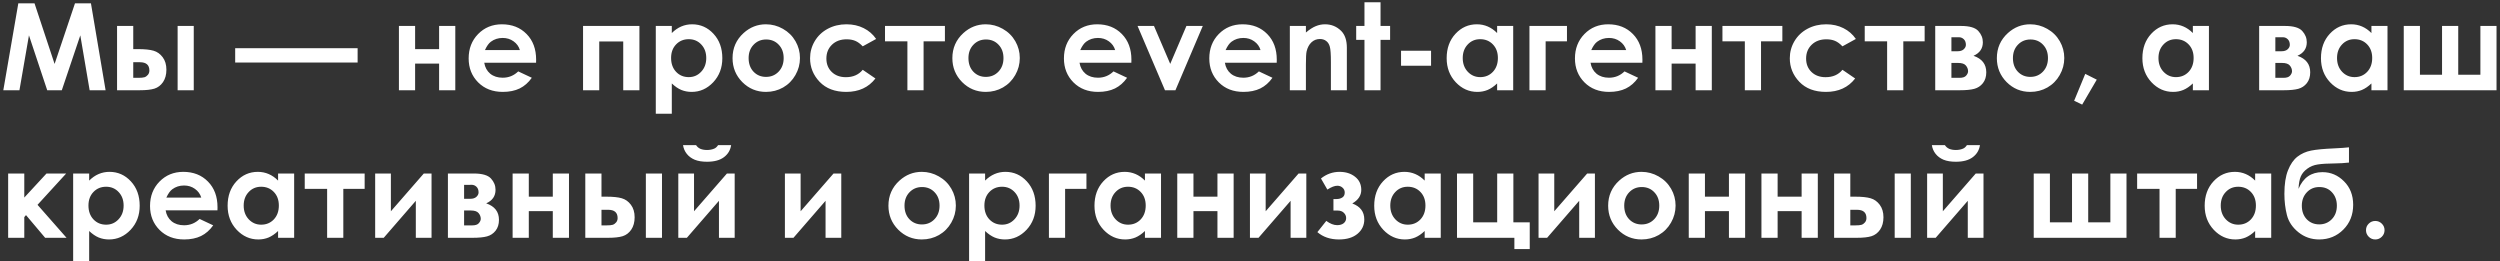 <?xml version="1.0" encoding="UTF-8"?> <svg xmlns="http://www.w3.org/2000/svg" width="593" height="62" viewBox="0 0 593 62" fill="none"><rect x="0" y="0" width="593" height="62" fill="#333333" stroke="none"/><path d="M4.345 0.787H8.186L12.951 15.168L17.787 0.787H21.571L25.047 21.405H21.263L19.048 8.384L14.661 21.405H11.199L6.868 8.384L4.611 21.405H0.785L4.345 0.787ZM31.607 11.65H32.742C34.34 11.65 35.564 11.776 36.414 12.028C37.274 12.271 37.998 12.785 38.587 13.57C39.176 14.355 39.47 15.341 39.47 16.528C39.47 17.705 39.204 18.686 38.671 19.471C38.138 20.247 37.456 20.765 36.625 21.027C35.802 21.279 34.644 21.405 33.149 21.405H27.766V6.156H31.607V11.65ZM31.607 18.462H32.77C33.462 18.462 33.962 18.415 34.27 18.322C34.578 18.219 34.849 18.027 35.083 17.747C35.316 17.467 35.433 17.126 35.433 16.724C35.433 15.416 34.686 14.761 33.191 14.761H31.607V18.462ZM42.133 6.156H45.959V21.405H42.133V6.156ZM55.785 14.832V11.44H84.827V14.832H55.785ZM98.465 11.65H104.155V6.156H107.996V21.405H104.155V15.084H98.465V21.405H94.624V6.156H98.465V11.65ZM127.156 14.888H114.864C115.041 15.972 115.513 16.836 116.279 17.481C117.055 18.116 118.041 18.434 119.237 18.434C120.667 18.434 121.895 17.934 122.923 16.934L126.147 18.448C125.343 19.588 124.381 20.433 123.26 20.985C122.138 21.527 120.807 21.798 119.265 21.798C116.873 21.798 114.925 21.046 113.42 19.541C111.916 18.027 111.164 16.135 111.164 13.864C111.164 11.538 111.911 9.608 113.406 8.076C114.911 6.534 116.793 5.763 119.055 5.763C121.456 5.763 123.409 6.534 124.914 8.076C126.418 9.608 127.17 11.636 127.17 14.159L127.156 14.888ZM123.316 11.874C123.063 11.024 122.563 10.332 121.816 9.8C121.078 9.267 120.218 9.001 119.237 9.001C118.172 9.001 117.237 9.3 116.434 9.898C115.929 10.272 115.462 10.93 115.032 11.874H123.316ZM142.14 21.405H138.299V6.156H151.671V21.405H147.83V9.842H142.14V21.405ZM159.352 6.156V7.837C160.043 7.146 160.791 6.627 161.594 6.282C162.398 5.936 163.258 5.763 164.173 5.763C166.164 5.763 167.855 6.515 169.247 8.02C170.639 9.524 171.336 11.454 171.336 13.808C171.336 16.079 170.616 17.981 169.177 19.513C167.738 21.036 166.033 21.798 164.061 21.798C163.183 21.798 162.365 21.644 161.608 21.335C160.851 21.017 160.099 20.504 159.352 19.793V26.984H155.553V6.156H159.352ZM163.374 9.295C162.169 9.295 161.169 9.706 160.375 10.529C159.581 11.351 159.183 12.425 159.183 13.752C159.183 15.107 159.581 16.205 160.375 17.046C161.169 17.878 162.169 18.294 163.374 18.294C164.542 18.294 165.524 17.869 166.318 17.018C167.121 16.168 167.523 15.084 167.523 13.766C167.523 12.458 167.131 11.388 166.346 10.557C165.561 9.716 164.57 9.295 163.374 9.295ZM181.666 5.763C183.105 5.763 184.455 6.123 185.716 6.842C186.987 7.562 187.978 8.538 188.688 9.772C189.398 11.005 189.753 12.337 189.753 13.766C189.753 15.205 189.393 16.551 188.674 17.803C187.964 19.055 186.992 20.036 185.758 20.747C184.525 21.447 183.165 21.798 181.68 21.798C179.493 21.798 177.624 21.022 176.073 19.471C174.531 17.91 173.76 16.018 173.76 13.794C173.76 11.412 174.634 9.426 176.381 7.837C177.914 6.455 179.675 5.763 181.666 5.763ZM181.722 9.365C180.535 9.365 179.545 9.781 178.75 10.613C177.965 11.435 177.573 12.491 177.573 13.78C177.573 15.107 177.961 16.182 178.736 17.004C179.521 17.826 180.512 18.238 181.708 18.238C182.904 18.238 183.899 17.822 184.693 16.99C185.487 16.159 185.885 15.089 185.885 13.78C185.885 12.472 185.492 11.412 184.707 10.599C183.932 9.776 182.936 9.365 181.722 9.365ZM207.82 9.239L204.638 10.991C204.04 10.365 203.447 9.931 202.858 9.688C202.279 9.445 201.597 9.323 200.812 9.323C199.382 9.323 198.224 9.753 197.336 10.613C196.458 11.463 196.018 12.556 196.018 13.893C196.018 15.191 196.444 16.252 197.294 17.074C198.144 17.896 199.261 18.308 200.644 18.308C202.354 18.308 203.685 17.724 204.638 16.556L207.652 18.616C206.017 20.737 203.709 21.798 200.728 21.798C198.046 21.798 195.944 21.003 194.42 19.415C192.907 17.826 192.15 15.967 192.15 13.836C192.15 12.36 192.519 11.001 193.257 9.758C193.995 8.515 195.023 7.538 196.341 6.828C197.668 6.118 199.149 5.763 200.784 5.763C202.298 5.763 203.657 6.067 204.863 6.674C206.068 7.272 207.054 8.127 207.82 9.239ZM209.923 6.156H224.135V9.8H219.075V21.405H215.235V9.8H209.923V6.156ZM233.806 5.763C235.245 5.763 236.596 6.123 237.857 6.842C239.128 7.562 240.118 8.538 240.829 9.772C241.539 11.005 241.894 12.337 241.894 13.766C241.894 15.205 241.534 16.551 240.815 17.803C240.104 19.055 239.133 20.036 237.899 20.747C236.666 21.447 235.306 21.798 233.82 21.798C231.634 21.798 229.765 21.022 228.214 19.471C226.672 17.91 225.901 16.018 225.901 13.794C225.901 11.412 226.775 9.426 228.522 7.837C230.055 6.455 231.816 5.763 233.806 5.763ZM233.862 9.365C232.676 9.365 231.685 9.781 230.891 10.613C230.106 11.435 229.714 12.491 229.714 13.78C229.714 15.107 230.101 16.182 230.877 17.004C231.662 17.826 232.652 18.238 233.848 18.238C235.044 18.238 236.04 17.822 236.834 16.99C237.628 16.159 238.025 15.089 238.025 13.78C238.025 12.472 237.633 11.412 236.848 10.599C236.072 9.776 235.077 9.365 233.862 9.365ZM268.357 14.888H256.064C256.242 15.972 256.714 16.836 257.48 17.481C258.256 18.116 259.241 18.434 260.437 18.434C261.867 18.434 263.096 17.934 264.124 16.934L267.347 18.448C266.544 19.588 265.581 20.433 264.46 20.985C263.339 21.527 262.007 21.798 260.465 21.798C258.073 21.798 256.125 21.046 254.621 19.541C253.116 18.027 252.364 16.135 252.364 13.864C252.364 11.538 253.112 9.608 254.607 8.076C256.111 6.534 257.994 5.763 260.255 5.763C262.657 5.763 264.61 6.534 266.114 8.076C267.618 9.608 268.371 11.636 268.371 14.159L268.357 14.888ZM264.516 11.874C264.264 11.024 263.764 10.332 263.016 9.8C262.278 9.267 261.419 9.001 260.437 9.001C259.372 9.001 258.438 9.3 257.634 9.898C257.13 10.272 256.662 10.93 256.233 11.874H264.516ZM269.828 6.156H273.725L277.579 15.154L281.42 6.156H285.302L278.813 21.405H276.332L269.828 6.156ZM302.837 14.888H290.544C290.722 15.972 291.194 16.836 291.96 17.481C292.736 18.116 293.722 18.434 294.918 18.434C296.347 18.434 297.576 17.934 298.604 16.934L301.828 18.448C301.024 19.588 300.062 20.433 298.94 20.985C297.819 21.527 296.487 21.798 294.946 21.798C292.553 21.798 290.605 21.046 289.101 19.541C287.596 18.027 286.844 16.135 286.844 13.864C286.844 11.538 287.592 9.608 289.087 8.076C290.591 6.534 292.474 5.763 294.735 5.763C297.137 5.763 299.09 6.534 300.594 8.076C302.099 9.608 302.851 11.636 302.851 14.159L302.837 14.888ZM298.996 11.874C298.744 11.024 298.244 10.332 297.497 9.8C296.758 9.267 295.899 9.001 294.918 9.001C293.852 9.001 292.918 9.3 292.114 9.898C291.61 10.272 291.143 10.93 290.713 11.874H298.996ZM305.948 6.156H309.761V7.711C310.63 6.982 311.415 6.478 312.116 6.198C312.826 5.908 313.55 5.763 314.288 5.763C315.802 5.763 317.087 6.291 318.143 7.347C319.03 8.244 319.474 9.571 319.474 11.328V21.405H315.69V14.72C315.69 12.897 315.606 11.687 315.437 11.089C315.279 10.491 314.994 10.038 314.583 9.73C314.181 9.412 313.681 9.253 313.083 9.253C312.307 9.253 311.639 9.515 311.078 10.038C310.527 10.552 310.144 11.267 309.929 12.182C309.817 12.659 309.761 13.692 309.761 15.28V21.405H305.948V6.156ZM323.651 0.535H327.464V6.156H329.734V9.449H327.464V21.405H323.651V9.449H321.689V6.156H323.651V0.535ZM332.327 12.028H339.447V15.588H332.327V12.028ZM355.118 6.156H358.93V21.405H355.118V19.793C354.37 20.504 353.618 21.017 352.861 21.335C352.114 21.644 351.301 21.798 350.422 21.798C348.451 21.798 346.745 21.036 345.306 19.513C343.867 17.981 343.148 16.079 343.148 13.808C343.148 11.454 343.844 9.524 345.236 8.02C346.628 6.515 348.32 5.763 350.31 5.763C351.226 5.763 352.086 5.936 352.889 6.282C353.693 6.627 354.436 7.146 355.118 7.837V6.156ZM351.095 9.295C349.908 9.295 348.923 9.716 348.138 10.557C347.353 11.388 346.96 12.458 346.96 13.766C346.96 15.084 347.357 16.168 348.152 17.018C348.955 17.869 349.941 18.294 351.109 18.294C352.314 18.294 353.314 17.878 354.109 17.046C354.903 16.205 355.3 15.107 355.3 13.752C355.3 12.425 354.903 11.351 354.109 10.529C353.314 9.706 352.31 9.295 351.095 9.295ZM362.785 6.156H371.685V9.8H366.625V21.405H362.785V6.156ZM389.57 14.888H377.278C377.455 15.972 377.927 16.836 378.693 17.481C379.469 18.116 380.455 18.434 381.651 18.434C383.08 18.434 384.309 17.934 385.337 16.934L388.561 18.448C387.757 19.588 386.795 20.433 385.673 20.985C384.552 21.527 383.22 21.798 381.679 21.798C379.287 21.798 377.338 21.046 375.834 19.541C374.329 18.027 373.577 16.135 373.577 13.864C373.577 11.538 374.325 9.608 375.82 8.076C377.324 6.534 379.207 5.763 381.468 5.763C383.87 5.763 385.823 6.534 387.327 8.076C388.832 9.608 389.584 11.636 389.584 14.159L389.57 14.888ZM385.729 11.874C385.477 11.024 384.977 10.332 384.23 9.8C383.491 9.267 382.632 9.001 381.651 9.001C380.585 9.001 379.651 9.3 378.847 9.898C378.343 10.272 377.876 10.93 377.446 11.874H385.729ZM396.508 11.65H402.199V6.156H406.039V21.405H402.199V15.084H396.508V21.405H392.667V6.156H396.508V11.65ZM408.562 6.156H422.775V9.8H417.715V21.405H413.874V9.8H408.562V6.156ZM440.211 9.239L437.029 10.991C436.431 10.365 435.838 9.931 435.249 9.688C434.67 9.445 433.988 9.323 433.203 9.323C431.773 9.323 430.614 9.753 429.727 10.613C428.848 11.463 428.409 12.556 428.409 13.893C428.409 15.191 428.834 16.252 429.685 17.074C430.535 17.896 431.652 18.308 433.034 18.308C434.744 18.308 436.076 17.724 437.029 16.556L440.043 18.616C438.407 20.737 436.099 21.798 433.119 21.798C430.437 21.798 428.334 21.003 426.811 19.415C425.297 17.826 424.541 15.967 424.541 13.836C424.541 12.36 424.91 11.001 425.648 9.758C426.386 8.515 427.414 7.538 428.731 6.828C430.058 6.118 431.539 5.763 433.175 5.763C434.688 5.763 436.048 6.067 437.253 6.674C438.459 7.272 439.445 8.127 440.211 9.239ZM442.313 6.156H456.526V9.8H451.466V21.405H447.625V9.8H442.313V6.156ZM459.035 21.405V6.156H465.16C467.169 6.156 468.533 6.553 469.253 7.347C469.972 8.132 470.332 9.024 470.332 10.024C470.332 11.51 469.594 12.58 468.117 13.234C470.136 13.925 471.145 15.229 471.145 17.144C471.145 18.181 470.879 19.041 470.346 19.723C469.813 20.396 469.136 20.845 468.314 21.069C467.501 21.293 466.361 21.405 464.894 21.405H459.035ZM462.875 12.155H464.347C464.973 12.155 465.454 12 465.791 11.692C466.136 11.374 466.309 11.024 466.309 10.641C466.309 10.071 466.146 9.627 465.819 9.309C465.492 8.991 465.104 8.833 464.655 8.833L464.165 8.847H462.875V12.155ZM462.875 18.462H464.795C465.543 18.462 466.066 18.289 466.365 17.943C466.674 17.588 466.828 17.242 466.828 16.906C466.828 16.411 466.655 15.958 466.309 15.546C465.973 15.135 465.361 14.93 464.473 14.93H462.875V18.462ZM481.559 5.763C482.998 5.763 484.348 6.123 485.61 6.842C486.881 7.562 487.871 8.538 488.581 9.772C489.291 11.005 489.646 12.337 489.646 13.766C489.646 15.205 489.287 16.551 488.567 17.803C487.857 19.055 486.885 20.036 485.652 20.747C484.418 21.447 483.059 21.798 481.573 21.798C479.386 21.798 477.518 21.022 475.967 19.471C474.425 17.91 473.654 16.018 473.654 13.794C473.654 11.412 474.528 9.426 476.275 7.837C477.807 6.455 479.569 5.763 481.559 5.763ZM481.615 9.365C480.428 9.365 479.438 9.781 478.644 10.613C477.859 11.435 477.466 12.491 477.466 13.78C477.466 15.107 477.854 16.182 478.63 17.004C479.415 17.826 480.405 18.238 481.601 18.238C482.797 18.238 483.792 17.822 484.587 16.99C485.381 16.159 485.778 15.089 485.778 13.78C485.778 12.472 485.385 11.412 484.601 10.599C483.825 9.776 482.83 9.365 481.615 9.365ZM494.622 17.523L497.355 18.896L493.893 24.811L491.987 23.9L494.622 17.523ZM520.146 6.156H523.958V21.405H520.146V19.793C519.398 20.504 518.646 21.017 517.889 21.335C517.142 21.644 516.329 21.798 515.451 21.798C513.479 21.798 511.774 21.036 510.335 19.513C508.896 17.981 508.176 16.079 508.176 13.808C508.176 11.454 508.872 9.524 510.264 8.02C511.657 6.515 513.348 5.763 515.338 5.763C516.254 5.763 517.114 5.936 517.917 6.282C518.721 6.627 519.464 7.146 520.146 7.837V6.156ZM516.123 9.295C514.937 9.295 513.951 9.716 513.166 10.557C512.381 11.388 511.988 12.458 511.988 13.766C511.988 15.084 512.386 16.168 513.18 17.018C513.983 17.869 514.969 18.294 516.137 18.294C517.343 18.294 518.343 17.878 519.137 17.046C519.931 16.205 520.328 15.107 520.328 13.752C520.328 12.425 519.931 11.351 519.137 10.529C518.343 9.706 517.338 9.295 516.123 9.295ZM535.872 21.405V6.156H541.997C544.006 6.156 545.371 6.553 546.09 7.347C546.81 8.132 547.169 9.024 547.169 10.024C547.169 11.51 546.431 12.58 544.955 13.234C546.973 13.925 547.982 15.229 547.982 17.144C547.982 18.181 547.716 19.041 547.183 19.723C546.651 20.396 545.973 20.845 545.151 21.069C544.338 21.293 543.198 21.405 541.731 21.405H535.872ZM539.713 12.155H541.184C541.811 12.155 542.292 12 542.628 11.692C542.974 11.374 543.147 11.024 543.147 10.641C543.147 10.071 542.983 9.627 542.656 9.309C542.329 8.991 541.941 8.833 541.493 8.833L541.002 8.847H539.713V12.155ZM539.713 18.462H541.633C542.381 18.462 542.904 18.289 543.203 17.943C543.511 17.588 543.665 17.242 543.665 16.906C543.665 16.411 543.493 15.958 543.147 15.546C542.81 15.135 542.198 14.93 541.311 14.93H539.713V18.462ZM562.503 6.156H566.316V21.405H562.503V19.793C561.756 20.504 561.004 21.017 560.247 21.335C559.499 21.644 558.686 21.798 557.808 21.798C555.836 21.798 554.131 21.036 552.692 19.513C551.253 17.981 550.533 16.079 550.533 13.808C550.533 11.454 551.23 9.524 552.622 8.02C554.014 6.515 555.705 5.763 557.696 5.763C558.611 5.763 559.471 5.936 560.275 6.282C561.078 6.627 561.821 7.146 562.503 7.837V6.156ZM558.481 9.295C557.294 9.295 556.308 9.716 555.523 10.557C554.738 11.388 554.346 12.458 554.346 13.766C554.346 15.084 554.743 16.168 555.537 17.018C556.341 17.869 557.327 18.294 558.495 18.294C559.7 18.294 560.7 17.878 561.494 17.046C562.288 16.205 562.686 15.107 562.686 13.752C562.686 12.425 562.288 11.351 561.494 10.529C560.7 9.706 559.695 9.295 558.481 9.295ZM592.176 21.405H570.17V6.156H574.011V17.733H579.253V6.156H583.093V17.733H588.349V6.156H592.176V21.405ZM1.934 41.156H5.761V46.86L11.031 41.156H15.698L8.9 48.584L15.782 56.405H10.709L6.167 51.023L5.761 51.5V56.405H1.934V41.156ZM21.151 41.156V42.837C21.842 42.146 22.59 41.627 23.393 41.282C24.197 40.936 25.056 40.763 25.972 40.763C27.963 40.763 29.654 41.515 31.046 43.02C32.438 44.524 33.135 46.454 33.135 48.808C33.135 51.079 32.415 52.981 30.976 54.513C29.537 56.036 27.832 56.798 25.86 56.798C24.982 56.798 24.164 56.644 23.407 56.335C22.65 56.017 21.898 55.504 21.151 54.793V61.984H17.352V41.156H21.151ZM25.173 44.295C23.968 44.295 22.968 44.706 22.174 45.529C21.38 46.351 20.982 47.425 20.982 48.752C20.982 50.107 21.38 51.205 22.174 52.046C22.968 52.878 23.968 53.294 25.173 53.294C26.341 53.294 27.323 52.868 28.117 52.018C28.92 51.168 29.322 50.084 29.322 48.766C29.322 47.458 28.93 46.388 28.145 45.557C27.36 44.716 26.369 44.295 25.173 44.295ZM51.58 49.888H39.288C39.465 50.972 39.937 51.836 40.703 52.481C41.479 53.116 42.465 53.434 43.661 53.434C45.09 53.434 46.319 52.934 47.347 51.934L50.571 53.448C49.767 54.588 48.805 55.434 47.684 55.985C46.562 56.527 45.231 56.798 43.689 56.798C41.297 56.798 39.349 56.045 37.844 54.541C36.34 53.027 35.587 51.135 35.587 48.864C35.587 46.538 36.335 44.608 37.83 43.076C39.334 41.534 41.217 40.763 43.479 40.763C45.88 40.763 47.833 41.534 49.337 43.076C50.842 44.608 51.594 46.636 51.594 49.159L51.58 49.888ZM47.74 46.874C47.487 46.024 46.987 45.332 46.24 44.8C45.502 44.267 44.642 44.001 43.661 44.001C42.596 44.001 41.661 44.3 40.858 44.898C40.353 45.272 39.886 45.93 39.456 46.874H47.74ZM65.961 41.156H69.773V56.405H65.961V54.793C65.213 55.504 64.461 56.017 63.704 56.335C62.957 56.644 62.144 56.798 61.265 56.798C59.294 56.798 57.588 56.036 56.149 54.513C54.71 52.981 53.991 51.079 53.991 48.808C53.991 46.454 54.687 44.524 56.079 43.02C57.472 41.515 59.163 40.763 61.153 40.763C62.069 40.763 62.929 40.936 63.732 41.282C64.536 41.627 65.279 42.146 65.961 42.837V41.156ZM61.938 44.295C60.751 44.295 59.766 44.716 58.981 45.557C58.196 46.388 57.803 47.458 57.803 48.766C57.803 50.084 58.2 51.168 58.995 52.018C59.798 52.868 60.784 53.294 61.952 53.294C63.158 53.294 64.157 52.878 64.952 52.046C65.746 51.205 66.143 50.107 66.143 48.752C66.143 47.425 65.746 46.351 64.952 45.529C64.157 44.706 63.153 44.295 61.938 44.295ZM72.282 41.156H86.495V44.8H81.435V56.405H77.594V44.8H72.282V41.156ZM91.022 56.405H88.99V41.156H92.718V50.112L100.525 41.156H102.361V56.405H98.633V47.631L91.022 56.405ZM106.244 56.405V41.156H112.369C114.378 41.156 115.742 41.553 116.462 42.347C117.181 43.132 117.541 44.024 117.541 45.024C117.541 46.51 116.803 47.58 115.326 48.234C117.345 48.925 118.354 50.229 118.354 52.144C118.354 53.181 118.088 54.041 117.555 54.723C117.022 55.396 116.345 55.845 115.523 56.069C114.71 56.293 113.57 56.405 112.103 56.405H106.244ZM110.084 47.154H111.556C112.182 47.154 112.663 47 113 46.692C113.345 46.374 113.518 46.024 113.518 45.641C113.518 45.071 113.355 44.627 113.028 44.309C112.701 43.992 112.313 43.833 111.864 43.833L111.374 43.847H110.084V47.154ZM110.084 53.462H112.004C112.752 53.462 113.275 53.289 113.574 52.943C113.883 52.588 114.037 52.242 114.037 51.906C114.037 51.411 113.864 50.958 113.518 50.546C113.182 50.135 112.57 49.93 111.682 49.93H110.084V53.462ZM125.432 46.65H131.123V41.156H134.963V56.405H131.123V50.084H125.432V56.405H121.592V41.156H125.432V46.65ZM142.672 46.65H143.808C145.405 46.65 146.629 46.776 147.48 47.028C148.339 47.271 149.064 47.785 149.652 48.57C150.241 49.355 150.535 50.341 150.535 51.528C150.535 52.705 150.269 53.686 149.736 54.471C149.204 55.247 148.522 55.765 147.69 56.027C146.868 56.279 145.709 56.405 144.214 56.405H138.832V41.156H142.672V46.65ZM142.672 53.462H143.836C144.527 53.462 145.027 53.415 145.335 53.322C145.644 53.219 145.915 53.027 146.148 52.747C146.382 52.467 146.499 52.126 146.499 51.724C146.499 50.416 145.751 49.761 144.256 49.761H142.672V53.462ZM153.198 41.156H157.025V56.405H153.198V41.156ZM162.926 56.405H160.893V41.156H164.622V50.112L172.429 41.156H174.265V56.405H170.537V47.631L162.926 56.405ZM162.015 34.428H165.112C165.355 34.811 165.692 35.1 166.122 35.297C166.561 35.484 167.093 35.577 167.719 35.577C168.355 35.577 168.929 35.465 169.443 35.241C169.78 35.091 170.074 34.82 170.326 34.428H173.424C173.247 35.614 172.677 36.568 171.714 37.287C170.761 38.007 169.425 38.366 167.705 38.366C166.547 38.366 165.575 38.207 164.79 37.89C164.014 37.563 163.388 37.1 162.912 36.502C162.435 35.904 162.136 35.213 162.015 34.428ZM188.211 56.405H186.179V41.156H189.907V50.112L197.714 41.156H199.55V56.405H195.822V47.631L188.211 56.405ZM218.641 40.763C220.08 40.763 221.43 41.123 222.691 41.842C223.962 42.562 224.953 43.538 225.663 44.772C226.373 46.005 226.728 47.337 226.728 48.766C226.728 50.205 226.368 51.551 225.649 52.803C224.939 54.055 223.967 55.036 222.733 55.746C221.5 56.447 220.14 56.798 218.655 56.798C216.468 56.798 214.599 56.022 213.048 54.471C211.506 52.91 210.736 51.018 210.736 48.794C210.736 46.412 211.609 44.426 213.357 42.837C214.889 41.455 216.65 40.763 218.641 40.763ZM218.697 44.365C217.51 44.365 216.52 44.781 215.725 45.613C214.94 46.435 214.548 47.491 214.548 48.78C214.548 50.107 214.936 51.182 215.711 52.004C216.496 52.826 217.487 53.238 218.683 53.238C219.879 53.238 220.874 52.822 221.668 51.99C222.463 51.158 222.86 50.089 222.86 48.78C222.86 47.472 222.467 46.412 221.682 45.599C220.907 44.776 219.912 44.365 218.697 44.365ZM233.666 41.156V42.837C234.358 42.146 235.105 41.627 235.909 41.282C236.712 40.936 237.572 40.763 238.488 40.763C240.478 40.763 242.169 41.515 243.562 43.02C244.954 44.524 245.65 46.454 245.65 48.808C245.65 51.079 244.931 52.981 243.492 54.513C242.053 56.036 240.347 56.798 238.376 56.798C237.497 56.798 236.68 56.644 235.923 56.335C235.166 56.017 234.414 55.504 233.666 54.793V61.984H229.868V41.156H233.666ZM237.689 44.295C236.484 44.295 235.484 44.706 234.689 45.529C233.895 46.351 233.498 47.425 233.498 48.752C233.498 50.107 233.895 51.205 234.689 52.046C235.484 52.878 236.484 53.294 237.689 53.294C238.857 53.294 239.838 52.868 240.632 52.018C241.436 51.168 241.838 50.084 241.838 48.766C241.838 47.458 241.445 46.388 240.66 45.557C239.875 44.716 238.885 44.295 237.689 44.295ZM248.804 41.156H257.704V44.8H252.644V56.405H248.804V41.156ZM271.58 41.156H275.393V56.405H271.58V54.793C270.833 55.504 270.081 56.017 269.324 56.335C268.576 56.644 267.763 56.798 266.885 56.798C264.913 56.798 263.208 56.036 261.769 54.513C260.33 52.981 259.61 51.079 259.61 48.808C259.61 46.454 260.307 44.524 261.699 43.02C263.091 41.515 264.782 40.763 266.773 40.763C267.689 40.763 268.548 40.936 269.352 41.282C270.155 41.627 270.898 42.146 271.58 42.837V41.156ZM267.558 44.295C266.371 44.295 265.385 44.716 264.6 45.557C263.815 46.388 263.423 47.458 263.423 48.766C263.423 50.084 263.82 51.168 264.614 52.018C265.418 52.868 266.404 53.294 267.572 53.294C268.777 53.294 269.777 52.878 270.571 52.046C271.365 51.205 271.763 50.107 271.763 48.752C271.763 47.425 271.365 46.351 270.571 45.529C269.777 44.706 268.772 44.295 267.558 44.295ZM283.088 46.65H288.778V41.156H292.619V56.405H288.778V50.084H283.088V56.405H279.247V41.156H283.088V46.65ZM298.52 56.405H296.487V41.156H300.216V50.112L308.023 41.156H309.859V56.405H306.131V47.631L298.52 56.405ZM316.292 49.944V47.211H317.049C317.563 47.211 318.012 47.089 318.395 46.846C318.778 46.603 318.97 46.211 318.97 45.669C318.97 45.202 318.797 44.818 318.451 44.519C318.115 44.211 317.699 44.057 317.204 44.057C316.577 44.057 315.793 44.361 314.849 44.968L313.335 42.333C314.653 41.286 316.12 40.763 317.736 40.763C319.222 40.763 320.451 41.151 321.422 41.926C322.404 42.693 322.894 43.73 322.894 45.038C322.894 46.365 322.184 47.44 320.764 48.262C322.661 48.963 323.609 50.229 323.609 52.06C323.609 53.425 323.076 54.555 322.011 55.452C320.946 56.349 319.474 56.798 317.596 56.798C315.531 56.798 313.826 56.218 312.48 55.06L314.597 52.397C315.503 53.069 316.363 53.406 317.176 53.406C317.83 53.406 318.348 53.252 318.731 52.943C319.114 52.626 319.306 52.219 319.306 51.724C319.306 51.247 319.124 50.831 318.759 50.476C318.404 50.121 317.914 49.944 317.288 49.944H316.292ZM337.934 41.156H341.746V56.405H337.934V54.793C337.186 55.504 336.434 56.017 335.677 56.335C334.93 56.644 334.117 56.798 333.238 56.798C331.267 56.798 329.561 56.036 328.122 54.513C326.683 52.981 325.964 51.079 325.964 48.808C325.964 46.454 326.66 44.524 328.052 43.02C329.444 41.515 331.136 40.763 333.126 40.763C334.042 40.763 334.901 40.936 335.705 41.282C336.509 41.627 337.252 42.146 337.934 42.837V41.156ZM333.911 44.295C332.724 44.295 331.738 44.716 330.954 45.557C330.169 46.388 329.776 47.458 329.776 48.766C329.776 50.084 330.173 51.168 330.968 52.018C331.771 52.868 332.757 53.294 333.925 53.294C335.13 53.294 336.13 52.878 336.925 52.046C337.719 51.205 338.116 50.107 338.116 48.752C338.116 47.425 337.719 46.351 336.925 45.529C336.13 44.706 335.126 44.295 333.911 44.295ZM345.601 56.405V41.156H349.441V52.733H355.132V41.156H358.972V52.733H362.855V59.082H359.21V56.405H345.601ZM366.976 56.405H364.943V41.156H368.671V50.112L376.479 41.156H378.315V56.405H374.586V47.631L366.976 56.405ZM389.36 40.763C390.799 40.763 392.149 41.123 393.41 41.842C394.681 42.562 395.672 43.538 396.382 44.772C397.092 46.005 397.447 47.337 397.447 48.766C397.447 50.205 397.087 51.551 396.368 52.803C395.658 54.055 394.686 55.036 393.452 55.746C392.219 56.447 390.859 56.798 389.374 56.798C387.187 56.798 385.318 56.022 383.767 54.471C382.225 52.91 381.454 51.018 381.454 48.794C381.454 46.412 382.328 44.426 384.075 42.837C385.608 41.455 387.369 40.763 389.36 40.763ZM389.416 44.365C388.229 44.365 387.238 44.781 386.444 45.613C385.659 46.435 385.267 47.491 385.267 48.78C385.267 50.107 385.655 51.182 386.43 52.004C387.215 52.826 388.206 53.238 389.402 53.238C390.598 53.238 391.593 52.822 392.387 51.99C393.181 51.158 393.579 50.089 393.579 48.78C393.579 47.472 393.186 46.412 392.401 45.599C391.626 44.776 390.63 44.365 389.416 44.365ZM404.413 46.65H410.104V41.156H413.944V56.405H410.104V50.084H404.413V56.405H400.573V41.156H404.413V46.65ZM421.653 46.65H427.344V41.156H431.184V56.405H427.344V50.084H421.653V56.405H417.813V41.156H421.653V46.65ZM438.893 46.65H440.029C441.626 46.65 442.851 46.776 443.701 47.028C444.561 47.271 445.285 47.785 445.873 48.57C446.462 49.355 446.756 50.341 446.756 51.528C446.756 52.705 446.49 53.686 445.958 54.471C445.425 55.247 444.743 55.765 443.911 56.027C443.089 56.279 441.93 56.405 440.435 56.405H435.053V41.156H438.893V46.65ZM438.893 53.462H440.057C440.748 53.462 441.248 53.415 441.556 53.322C441.865 53.219 442.136 53.027 442.369 52.747C442.603 52.467 442.72 52.126 442.72 51.724C442.72 50.416 441.972 49.761 440.477 49.761H438.893V53.462ZM449.42 41.156H453.246V56.405H449.42V41.156ZM459.147 56.405H457.115V41.156H460.843V50.112L468.65 41.156H470.486V56.405H466.758V47.631L459.147 56.405ZM458.236 34.428H461.333C461.576 34.811 461.913 35.1 462.343 35.297C462.782 35.484 463.314 35.577 463.94 35.577C464.576 35.577 465.151 35.465 465.665 35.241C466.001 35.091 466.295 34.82 466.548 34.428H469.645C469.468 35.614 468.898 36.568 467.935 37.287C466.982 38.007 465.646 38.366 463.926 38.366C462.768 38.366 461.796 38.207 461.011 37.89C460.236 37.563 459.609 37.1 459.133 36.502C458.656 35.904 458.357 35.213 458.236 34.428ZM504.406 56.405H482.4V41.156H486.24V52.733H491.483V41.156H495.323V52.733H500.579V41.156H504.406V56.405ZM506.929 41.156H521.141V44.8H516.081V56.405H512.241V44.8H506.929V41.156ZM534.919 41.156H538.732V56.405H534.919V54.793C534.172 55.504 533.419 56.017 532.663 56.335C531.915 56.644 531.102 56.798 530.224 56.798C528.252 56.798 526.547 56.036 525.108 54.513C523.669 52.981 522.949 51.079 522.949 48.808C522.949 46.454 523.645 44.524 525.038 43.02C526.43 41.515 528.121 40.763 530.112 40.763C531.027 40.763 531.887 40.936 532.691 41.282C533.494 41.627 534.237 42.146 534.919 42.837V41.156ZM530.897 44.295C529.71 44.295 528.724 44.716 527.939 45.557C527.154 46.388 526.762 47.458 526.762 48.766C526.762 50.084 527.159 51.168 527.953 52.018C528.757 52.868 529.743 53.294 530.911 53.294C532.116 53.294 533.116 52.878 533.91 52.046C534.704 51.205 535.101 50.107 535.101 48.752C535.101 47.425 534.704 46.351 533.91 45.529C533.116 44.706 532.111 44.295 530.897 44.295ZM557.177 34.946V38.562C556.084 38.684 555.023 38.749 553.995 38.759C552.127 38.777 550.72 38.861 549.777 39.011C548.833 39.151 548.001 39.488 547.282 40.02C546.562 40.544 546.053 41.151 545.754 41.842C545.455 42.524 545.273 43.51 545.207 44.8C546.31 42.155 548.202 40.833 550.884 40.833C552.855 40.833 554.561 41.557 556 43.006C557.448 44.445 558.172 46.304 558.172 48.584C558.172 50.939 557.397 52.897 555.846 54.457C554.294 56.017 552.379 56.798 550.099 56.798C548.239 56.798 546.599 56.228 545.179 55.088C543.768 53.948 542.862 52.593 542.46 51.023C542.058 49.444 541.857 47.762 541.857 45.977C541.857 43.688 542.142 41.828 542.712 40.399C543.282 38.96 544.03 37.88 544.955 37.161C545.889 36.441 546.969 35.96 548.193 35.717C549.417 35.474 551.216 35.301 553.589 35.199C555.196 35.124 556.392 35.04 557.177 34.946ZM554.304 48.78C554.304 47.51 553.921 46.458 553.154 45.627C552.398 44.786 551.393 44.365 550.141 44.365C548.945 44.365 547.954 44.786 547.169 45.627C546.385 46.468 545.992 47.519 545.992 48.78C545.992 50.107 546.38 51.182 547.155 52.004C547.94 52.817 548.931 53.224 550.127 53.224C551.304 53.224 552.295 52.817 553.098 52.004C553.902 51.182 554.304 50.107 554.304 48.78ZM563.414 52.411C564.022 52.411 564.54 52.626 564.97 53.055C565.4 53.476 565.615 53.99 565.615 54.597C565.615 55.205 565.4 55.723 564.97 56.153C564.54 56.583 564.022 56.798 563.414 56.798C562.807 56.798 562.288 56.583 561.859 56.153C561.429 55.723 561.214 55.205 561.214 54.597C561.214 53.99 561.429 53.476 561.859 53.055C562.288 52.626 562.807 52.411 563.414 52.411Z" fill="white"></path></svg> 